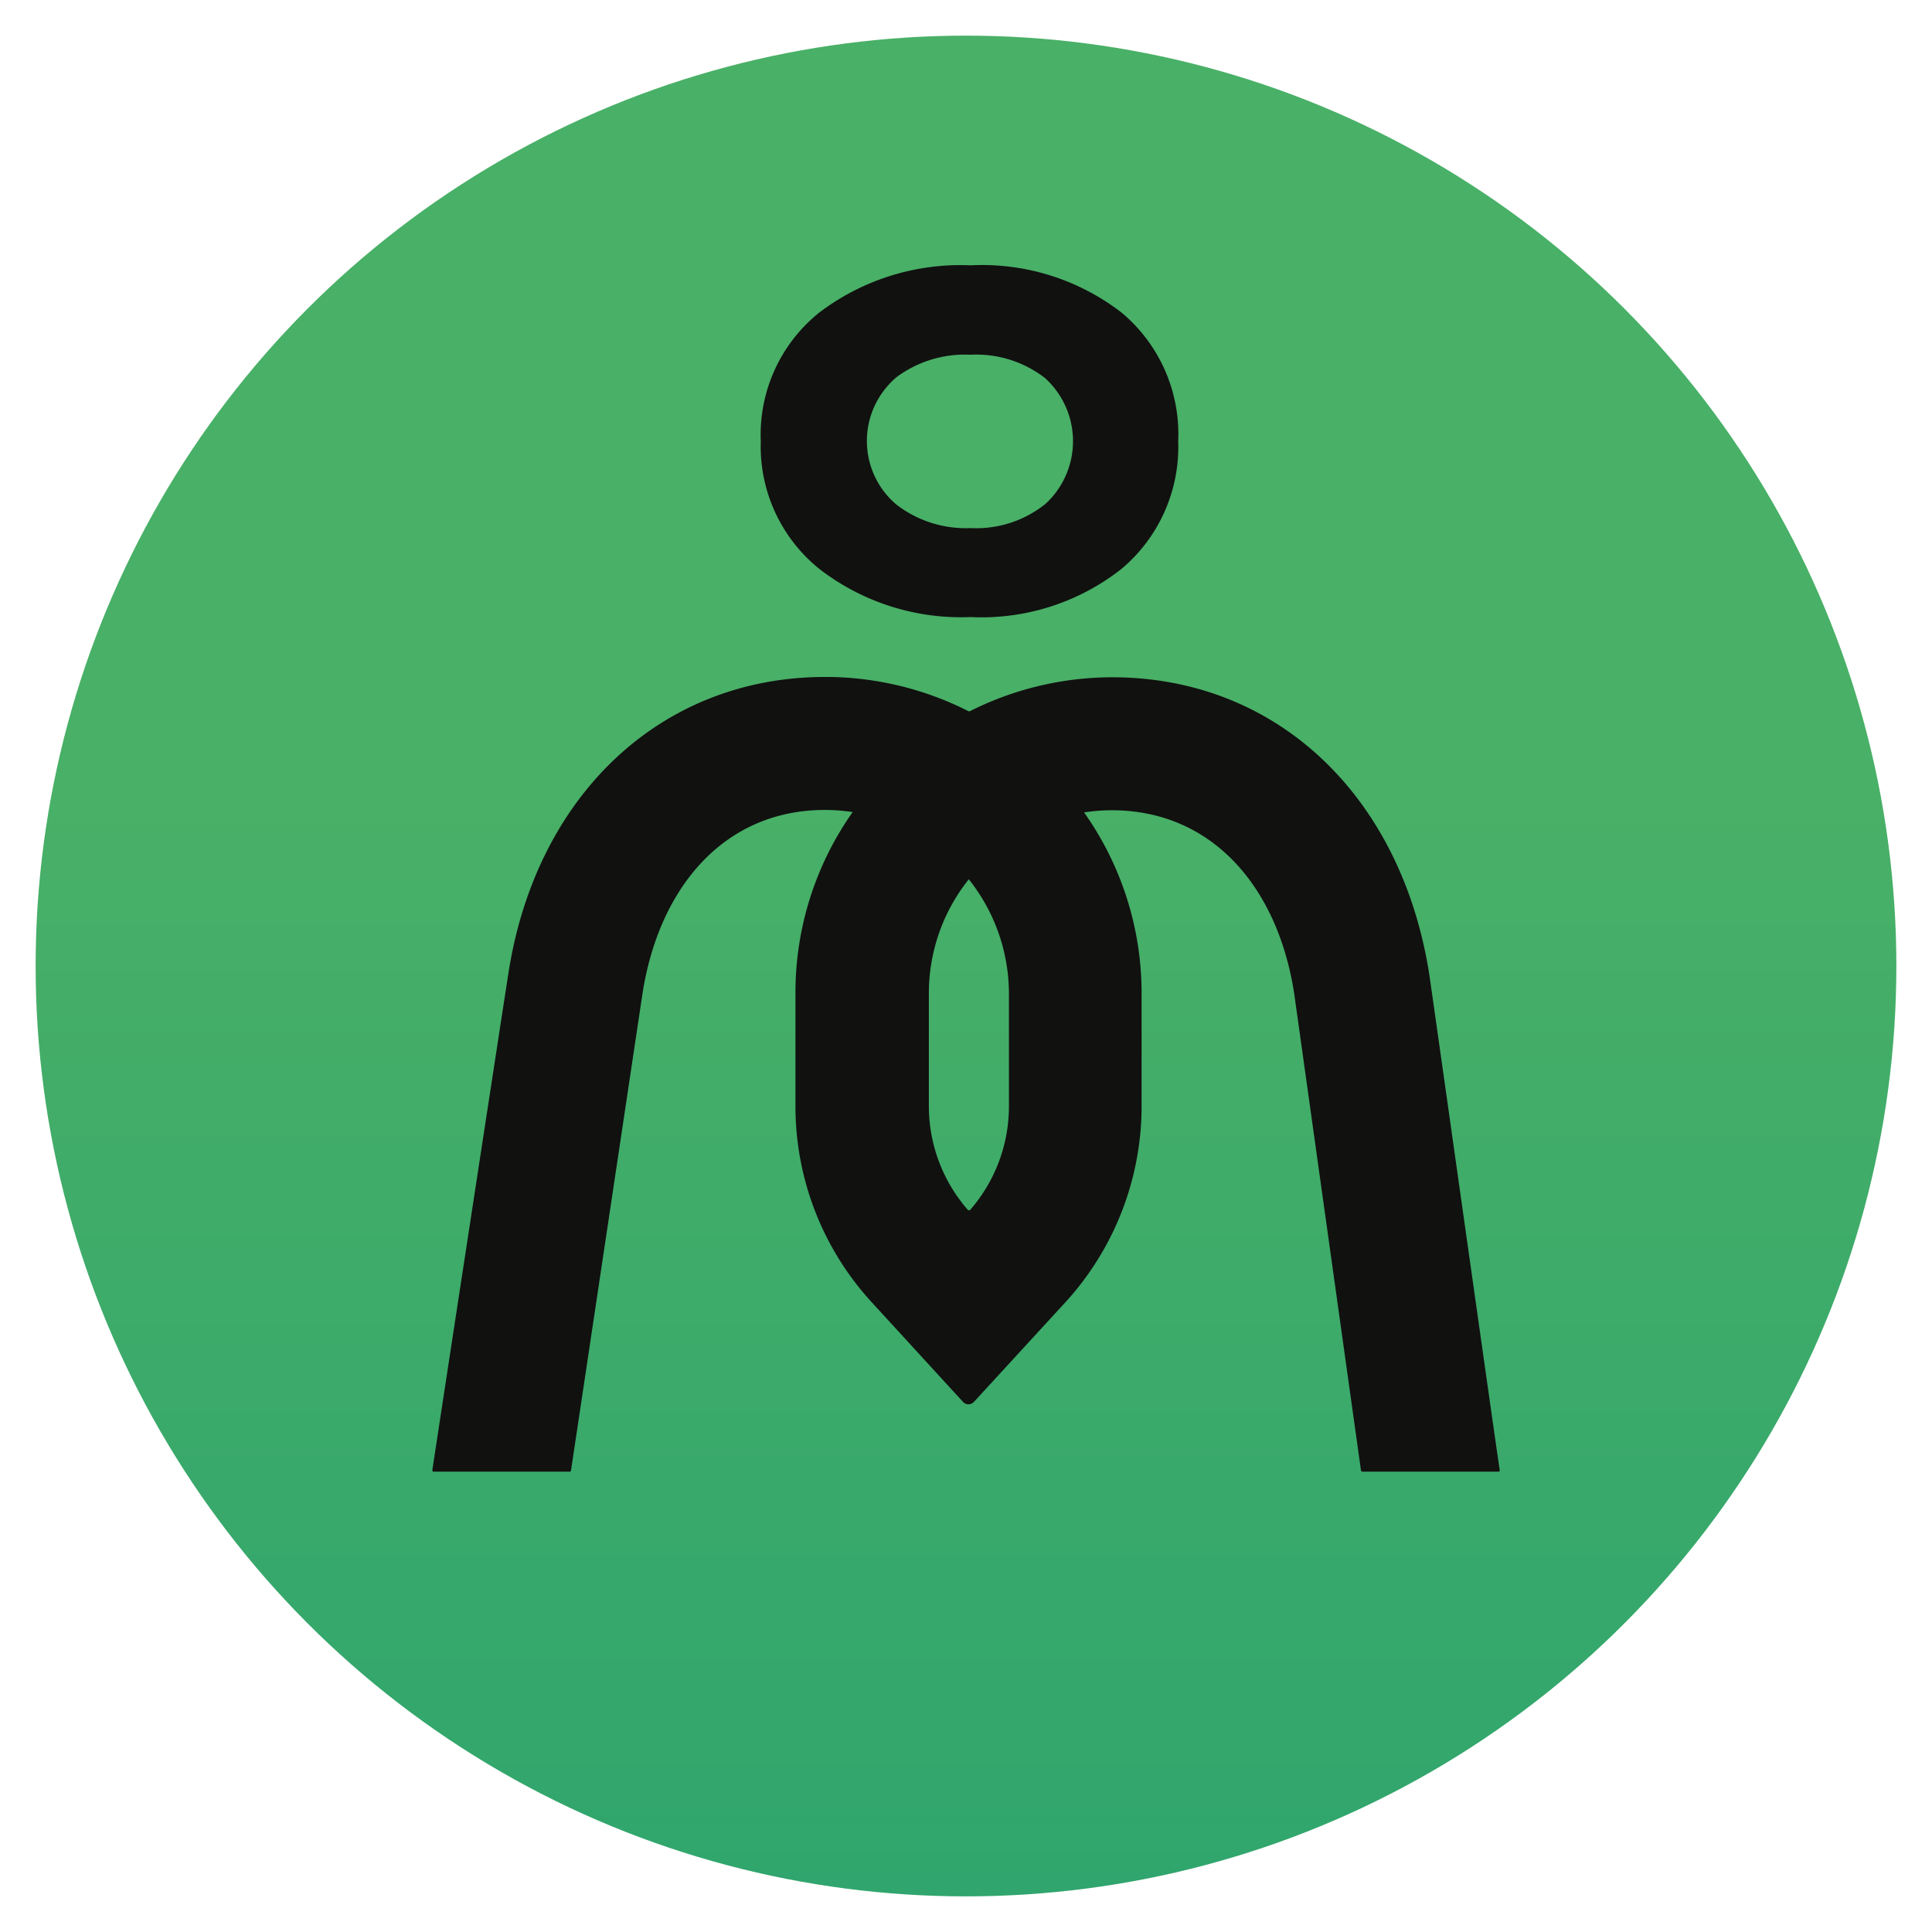 <svg id="Capa_1" data-name="Capa 1" xmlns="http://www.w3.org/2000/svg" xmlns:xlink="http://www.w3.org/1999/xlink" viewBox="0 0 180 180"><defs><style>.cls-1{fill:url(#Degradado_sin_nombre_2);}.cls-2{fill:#111110;}</style><linearGradient id="Degradado_sin_nombre_2" x1="-428.46" y1="480.3" x2="-428.46" y2="478.19" gradientTransform="matrix(50.61, 0, 0, -50.61, 21776.31, 24379.93)" gradientUnits="userSpaceOnUse"><stop offset="0" stop-color="#49b067"/><stop offset="1" stop-color="#2fa56d"/></linearGradient></defs><g id="Grupo_216" data-name="Grupo 216"><circle id="Elipse_29" data-name="Elipse 29" class="cls-1" cx="90" cy="90" r="86.68"/><g id="Grupo_211" data-name="Grupo 211"><g id="Grupo_85" data-name="Grupo 85"><path id="Trazado_136" data-name="Trazado 136" class="cls-2" d="M133.16,90.77c-2.58-16.49-14.09-27.67-29.55-27.67a29.57,29.57,0,0,0-13.27,3.17v0l-.09,0a29.49,29.49,0,0,0-13.36-3.2c-15.44,0-27,11.17-29.53,27.66-.19,1.15-6.67,43.5-7.08,46.24a.12.12,0,0,0,.09.14H53.08a.12.12,0,0,0,.12-.11l6.66-44.43c1.53-9.86,7.59-17.11,17-17.11a17.14,17.14,0,0,1,2.58.2,29.17,29.17,0,0,0-5.33,16.89v10.48a27,27,0,0,0,7.08,18.27l8.54,9.32a.69.69,0,0,0,1,0l0,0,8.54-9.3a27.09,27.09,0,0,0,7.09-18.27V92.59A29.13,29.13,0,0,0,101,75.69a17,17,0,0,1,2.58-.2c9.43,0,15.5,7.26,17,17.1L126.8,137a.14.14,0,0,0,.13.11H139.6a.12.12,0,0,0,.13-.11v0C139.31,134.28,133.34,91.92,133.16,90.77ZM94,103.07a14.69,14.69,0,0,1-3.61,9.65.16.16,0,0,1-.22,0h0a14.69,14.69,0,0,1-3.63-9.67V92.57a17,17,0,0,1,3.72-10.65h0A17.14,17.14,0,0,1,94,92.58Z"/><path id="Trazado_137" data-name="Trazado 137" class="cls-2" d="M76.33,53a21.56,21.56,0,0,0,14.08,4.49A21.08,21.08,0,0,0,104.49,53a14.83,14.83,0,0,0,5.28-11.88,14.75,14.75,0,0,0-5.28-12,21.27,21.27,0,0,0-14.08-4.4,21.76,21.76,0,0,0-14.08,4.4,14.59,14.59,0,0,0-5.45,12A14.65,14.65,0,0,0,76.33,53Zm7.09-17.78a10.67,10.67,0,0,1,7-2.17,10.46,10.46,0,0,1,6.94,2.17,7.94,7.94,0,0,1,.55,11.22,7,7,0,0,1-.55.54,10.28,10.28,0,0,1-6.93,2.22,10.56,10.56,0,0,1-6.95-2.22,7.76,7.76,0,0,1-.8-11,6.72,6.72,0,0,1,.8-.8Z"/></g></g></g></svg>